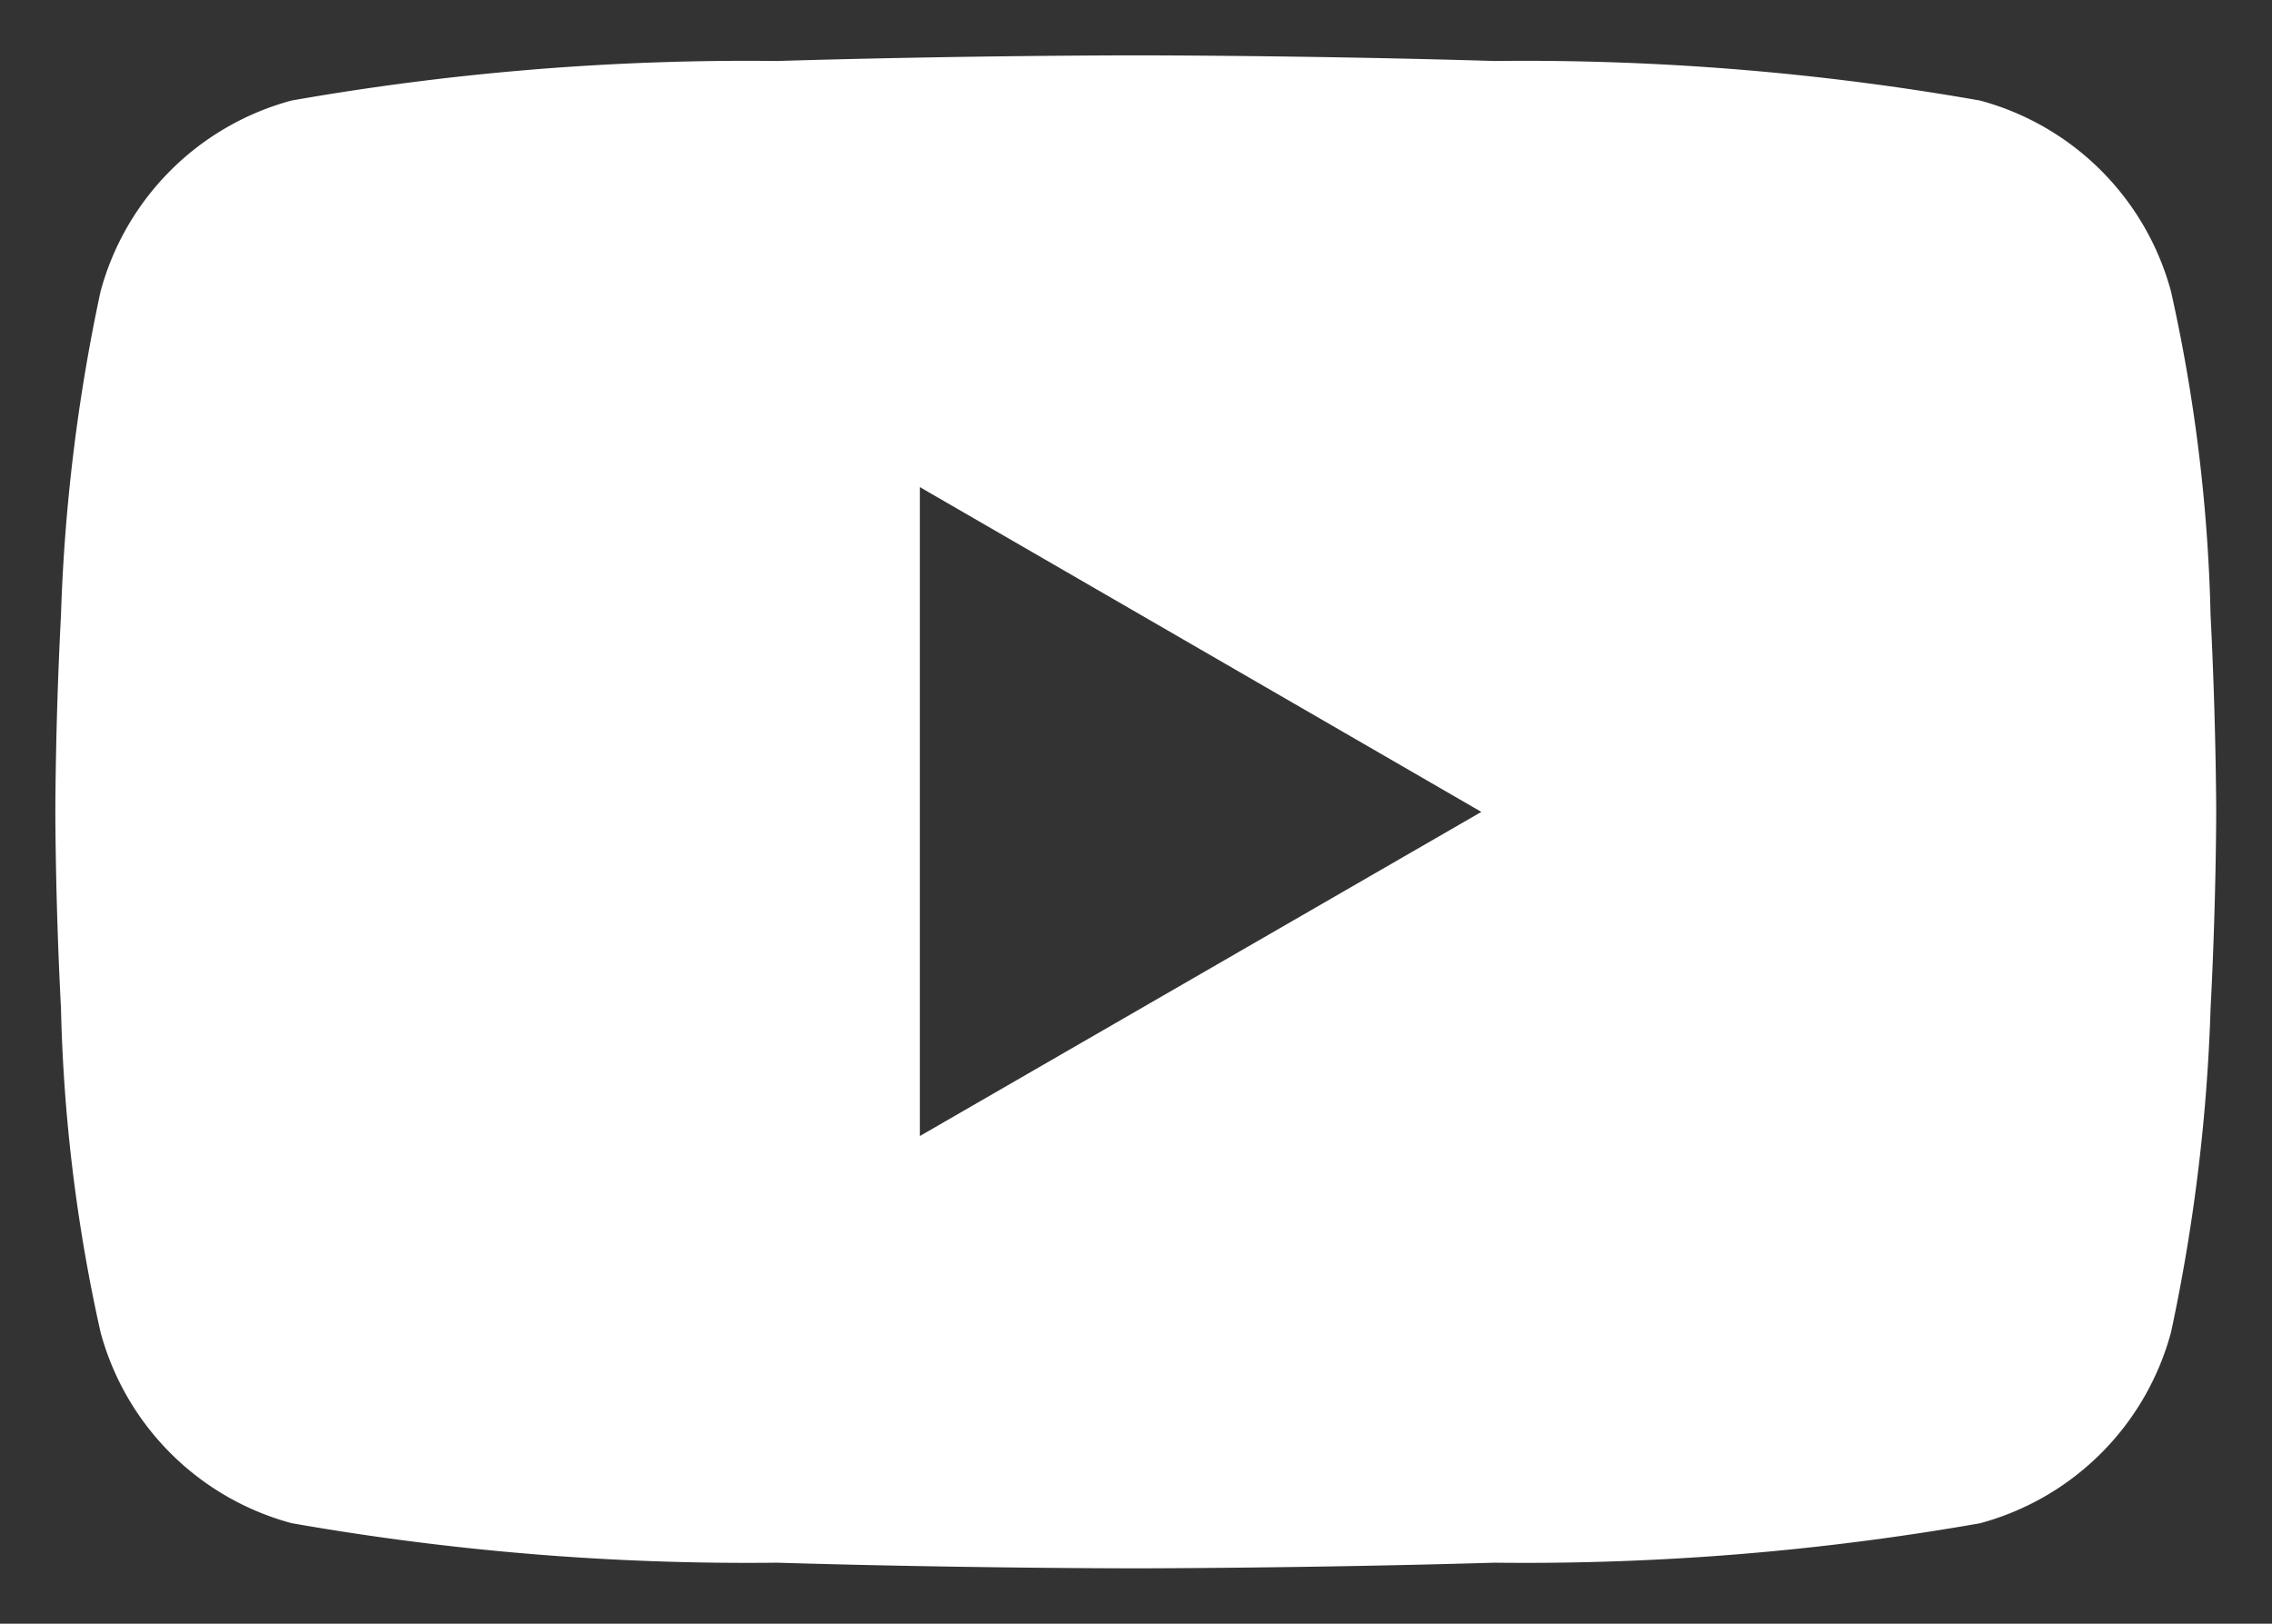 <svg xmlns="http://www.w3.org/2000/svg" width="20.523" height="14.667" viewBox="0 0 20.523 14.667">
  <rect x="0" y="0" width="20.523" height="14.667" fill="#333333" stroke="none"/>
  <g id="グループ_22955" data-name="グループ 22955" transform="translate(-84.05 -84.539)">
    <path id="中マド_1" data-name="中マド 1" d="M9.762,13.667c-.015,0-1.546,0-3.243-.051a23.751,23.751,0,0,1-4.385-.357A2.445,2.445,0,0,1,.408,11.533,14.909,14.909,0,0,1,.051,8.612C0,7.639,0,6.841,0,6.833s0-.805.051-1.779A16.371,16.371,0,0,1,.408,2.134,2.445,2.445,0,0,1,2.134.408,23.751,23.751,0,0,1,6.519.051C8.216,0,9.746,0,9.762,0S11.308,0,13,.051a23.753,23.753,0,0,1,4.385.357,2.445,2.445,0,0,1,1.726,1.726,14.906,14.906,0,0,1,.357,2.921c.05.973.051,1.771.051,1.779s0,.805-.051,1.779a16.374,16.374,0,0,1-.357,2.921,2.445,2.445,0,0,1-1.726,1.726A23.753,23.753,0,0,1,13,13.616C11.308,13.666,9.777,13.667,9.762,13.667ZM7.809,3.9h0V9.762l5.072-2.928L7.809,3.9Z" transform="translate(84.55 85.039)" fill="#fff" stroke="rgba(0,0,0,0)" stroke-miterlimit="10" stroke-width="1"/>
  </g>
</svg>
